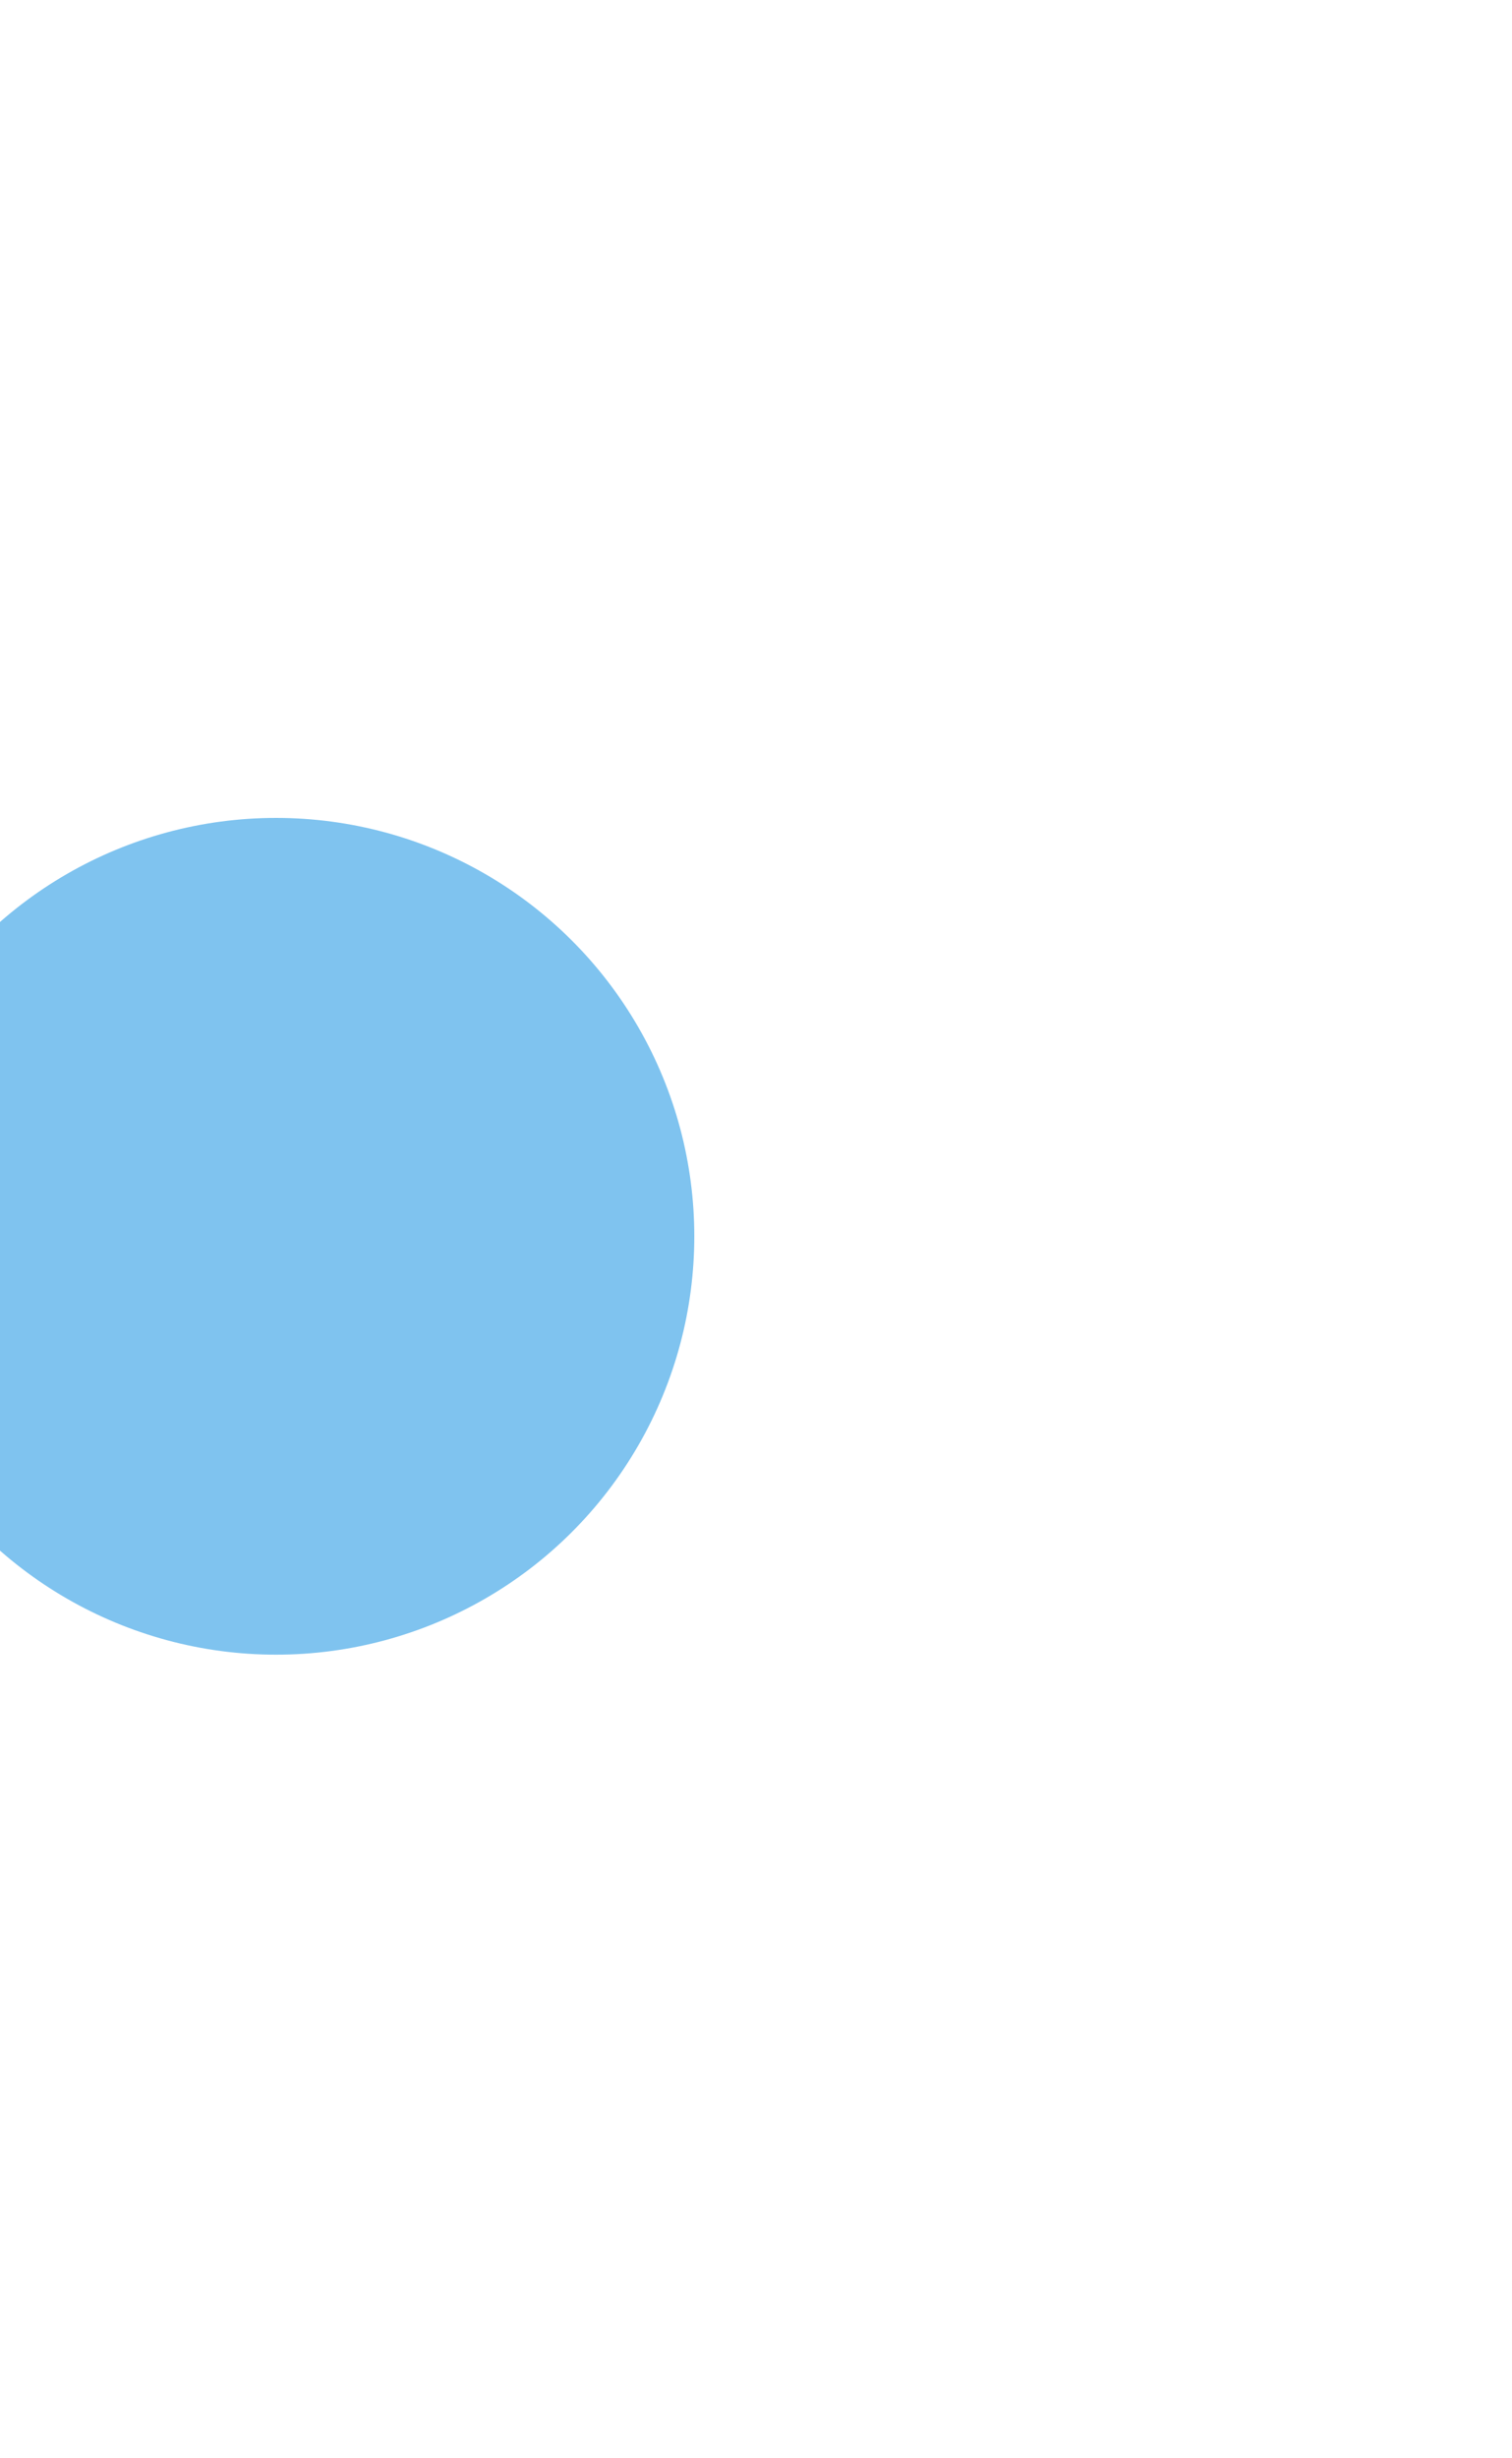 <svg width="723" height="1175" viewBox="0 0 723 1175" fill="none" xmlns="http://www.w3.org/2000/svg">
<g opacity="0.5" filter="url(#filter0_fn_4185_33041)">
<ellipse cx="132" cy="591" rx="200" ry="200" transform="rotate(90 132 591)" fill="#0088DF"/>
</g>
<defs>
<filter id="filter0_fn_4185_33041" x="-458.746" y="0.254" width="1181.49" height="1181.49" filterUnits="userSpaceOnUse" color-interpolation-filters="sRGB">
<feFlood flood-opacity="0" result="BackgroundImageFix"/>
<feBlend mode="normal" in="SourceGraphic" in2="BackgroundImageFix" result="shape"/>
<feGaussianBlur stdDeviation="195.373" result="effect1_foregroundBlur_4185_33041"/>
<feTurbulence type="fractalNoise" baseFrequency="0.326 0.326" stitchTiles="stitch" numOctaves="3" result="noise" seed="5839" />
<feColorMatrix in="noise" type="luminanceToAlpha" result="alphaNoise" />
<feComponentTransfer in="alphaNoise" result="coloredNoise1">
<feFuncA type="discrete" tableValues="0 0 0 1 1 1 1 1 1 1 1 1 1 1 1 1 1 1 1 1 1 1 1 1 1 1 1 1 1 1 1 1 1 1 1 1 1 1 1 1 1 1 1 1 1 1 1 1 0 0 0 0 0 0 0 0 0 0 0 0 0 0 0 0 0 0 0 0 0 0 0 0 0 0 0 0 0 0 0 0 0 0 0 0 0 0 0 0 0 0 0 0 0 0 0 0 0 0 0 0 "/>
</feComponentTransfer>
<feComposite operator="in" in2="effect1_foregroundBlur_4185_33041" in="coloredNoise1" result="noise1Clipped" />
<feFlood flood-color="rgba(0, 0, 0, 0.1)" result="color1Flood" />
<feComposite operator="in" in2="noise1Clipped" in="color1Flood" result="color1" />
<feMerge result="effect2_noise_4185_33041">
<feMergeNode in="effect1_foregroundBlur_4185_33041" />
<feMergeNode in="color1" />
</feMerge>
</filter>
</defs>
</svg>
